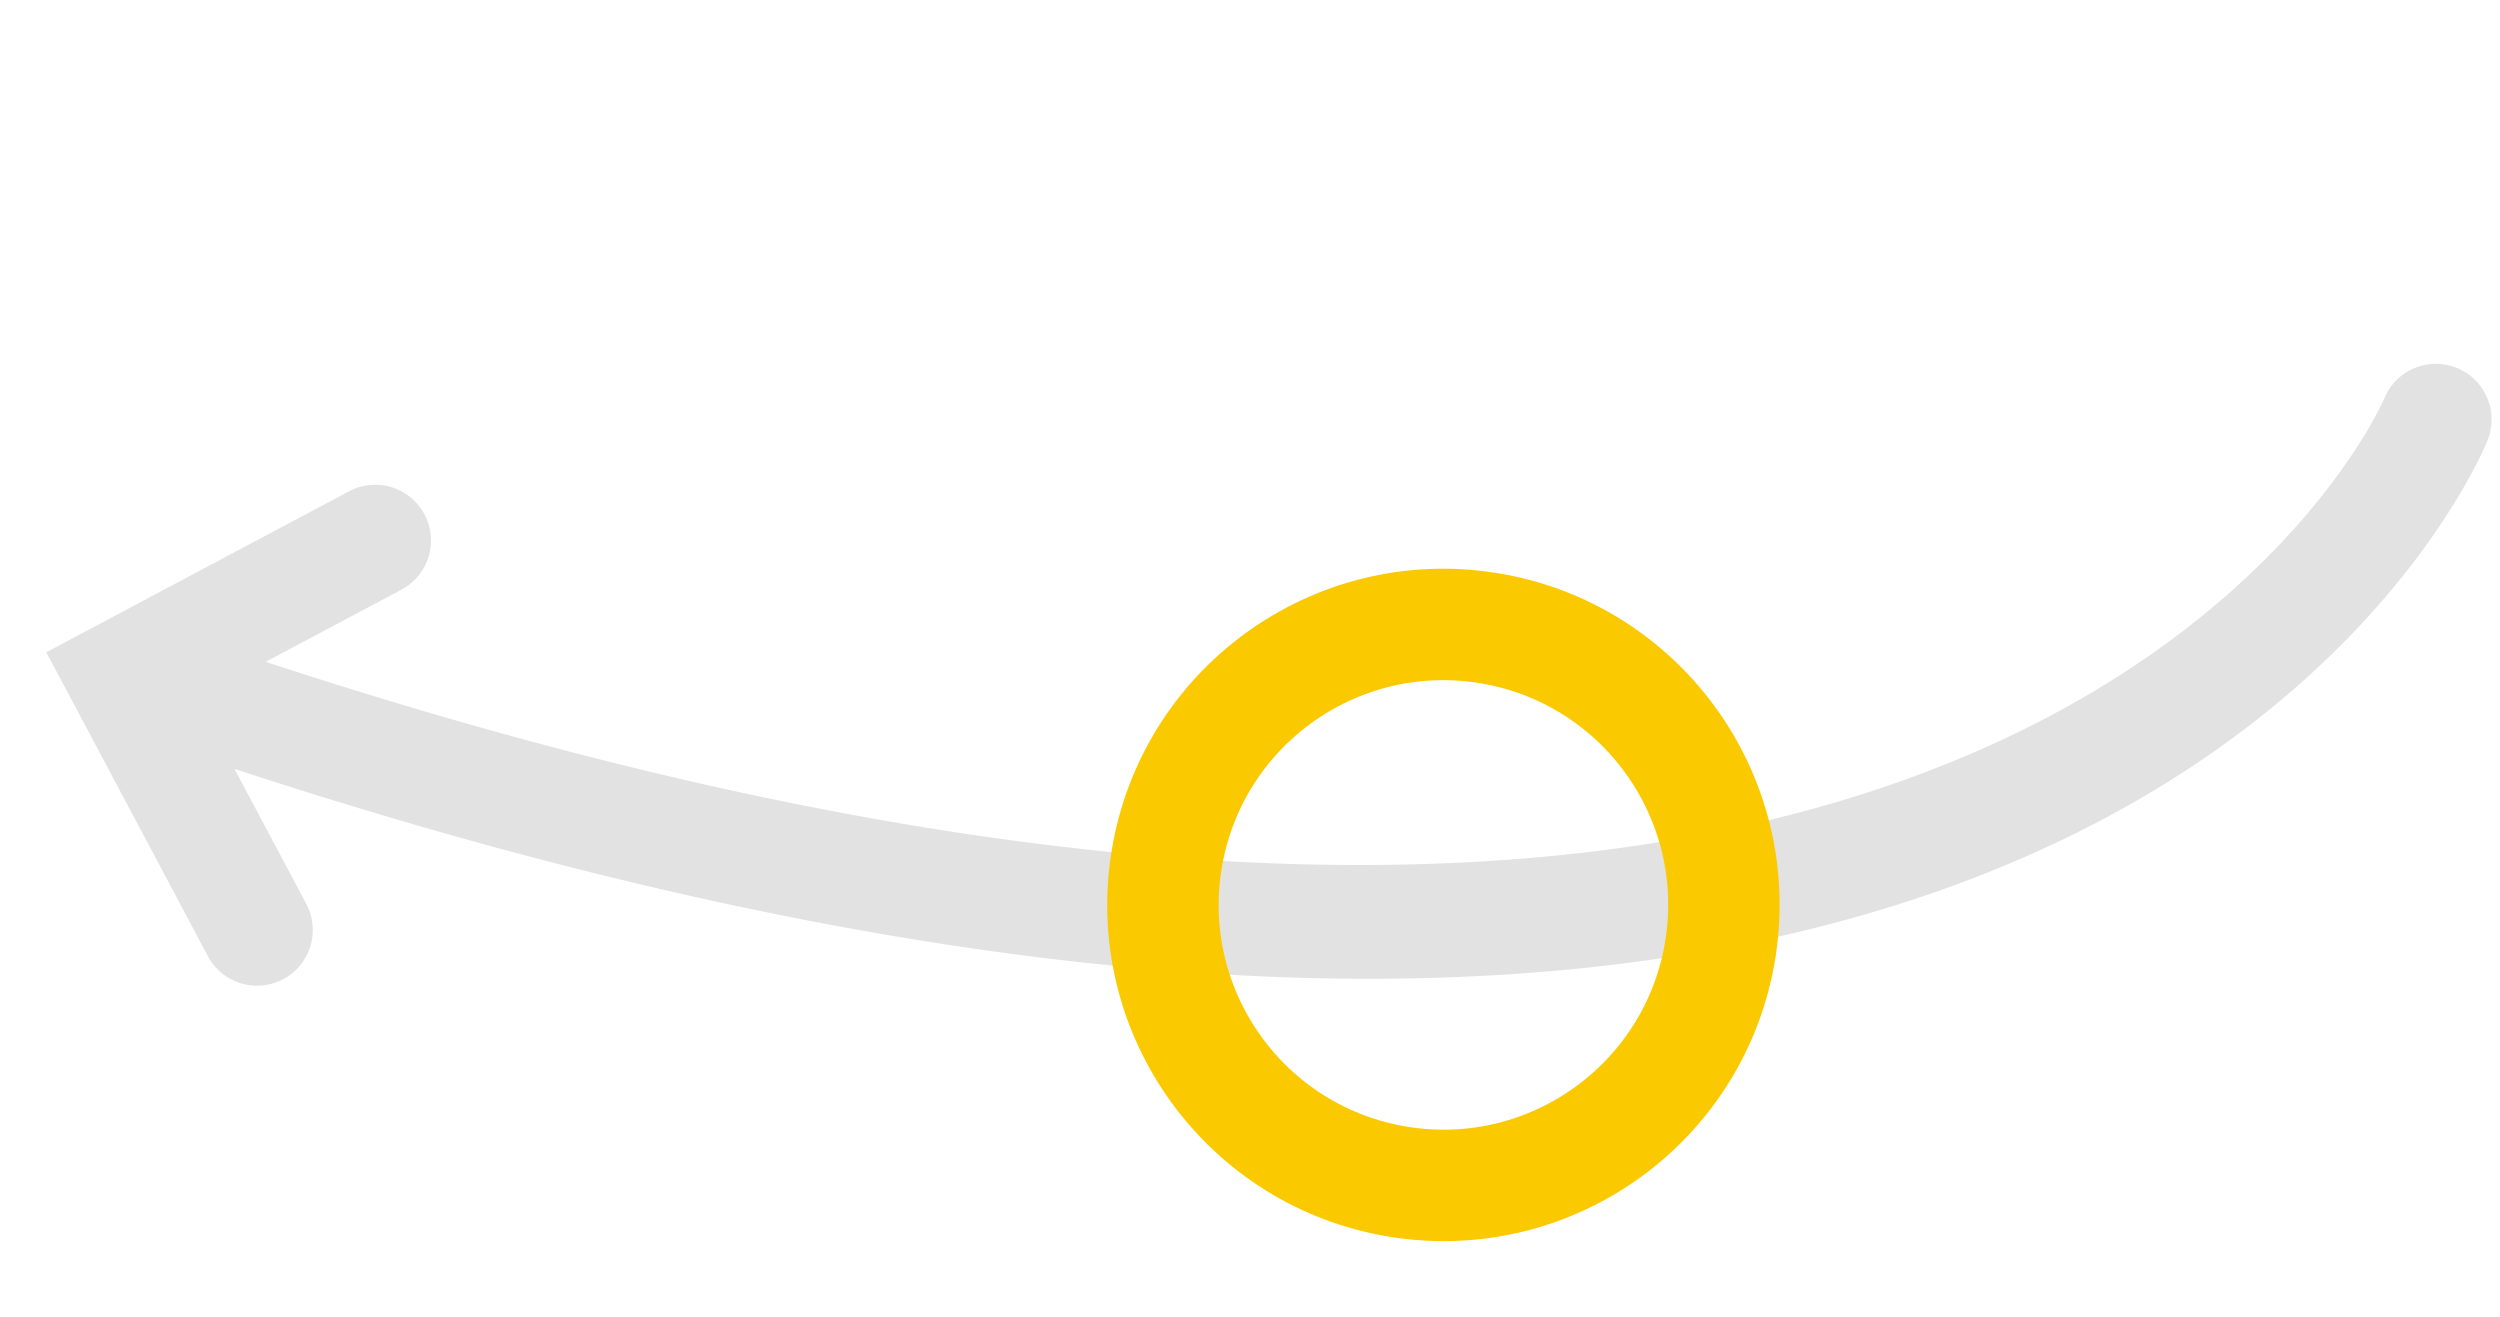 <svg xmlns="http://www.w3.org/2000/svg" width="336.512" height="177.268" viewBox="0 0 336.512 177.268">
  <g id="Group_747" data-name="Group 747" transform="translate(-400.335 -1089.641)">
    <path id="Union_75" data-name="Union 75" d="M17689.629,9068.757l-27.783-36.862,36.863-27.778a7.5,7.5,0,0,1,9.031,11.978l-16.521,12.449c245.354,39.685,275.855-78.532,276.139-79.74a7.5,7.5,0,0,1,14.607,3.4c-1.1,4.726-25.484,99.6-196.676,99.6-27.914,0-59.713-2.518-95.965-8.366l12.281,16.3a7.5,7.5,0,1,1-11.977,9.025Z" transform="translate(-15624.932 -10506.178) rotate(9)" fill="#c4c4c4" opacity="0.496"/>
    <g id="Ellipse_626" data-name="Ellipse 626" transform="translate(557.012 1159.676) rotate(9)" fill="none" stroke="#fbc900" stroke-width="15">
      <circle cx="45.25" cy="45.25" r="45.25" stroke="none"/>
      <circle cx="45.25" cy="45.25" r="37.75" fill="none"/>
    </g>
  </g>
</svg>
